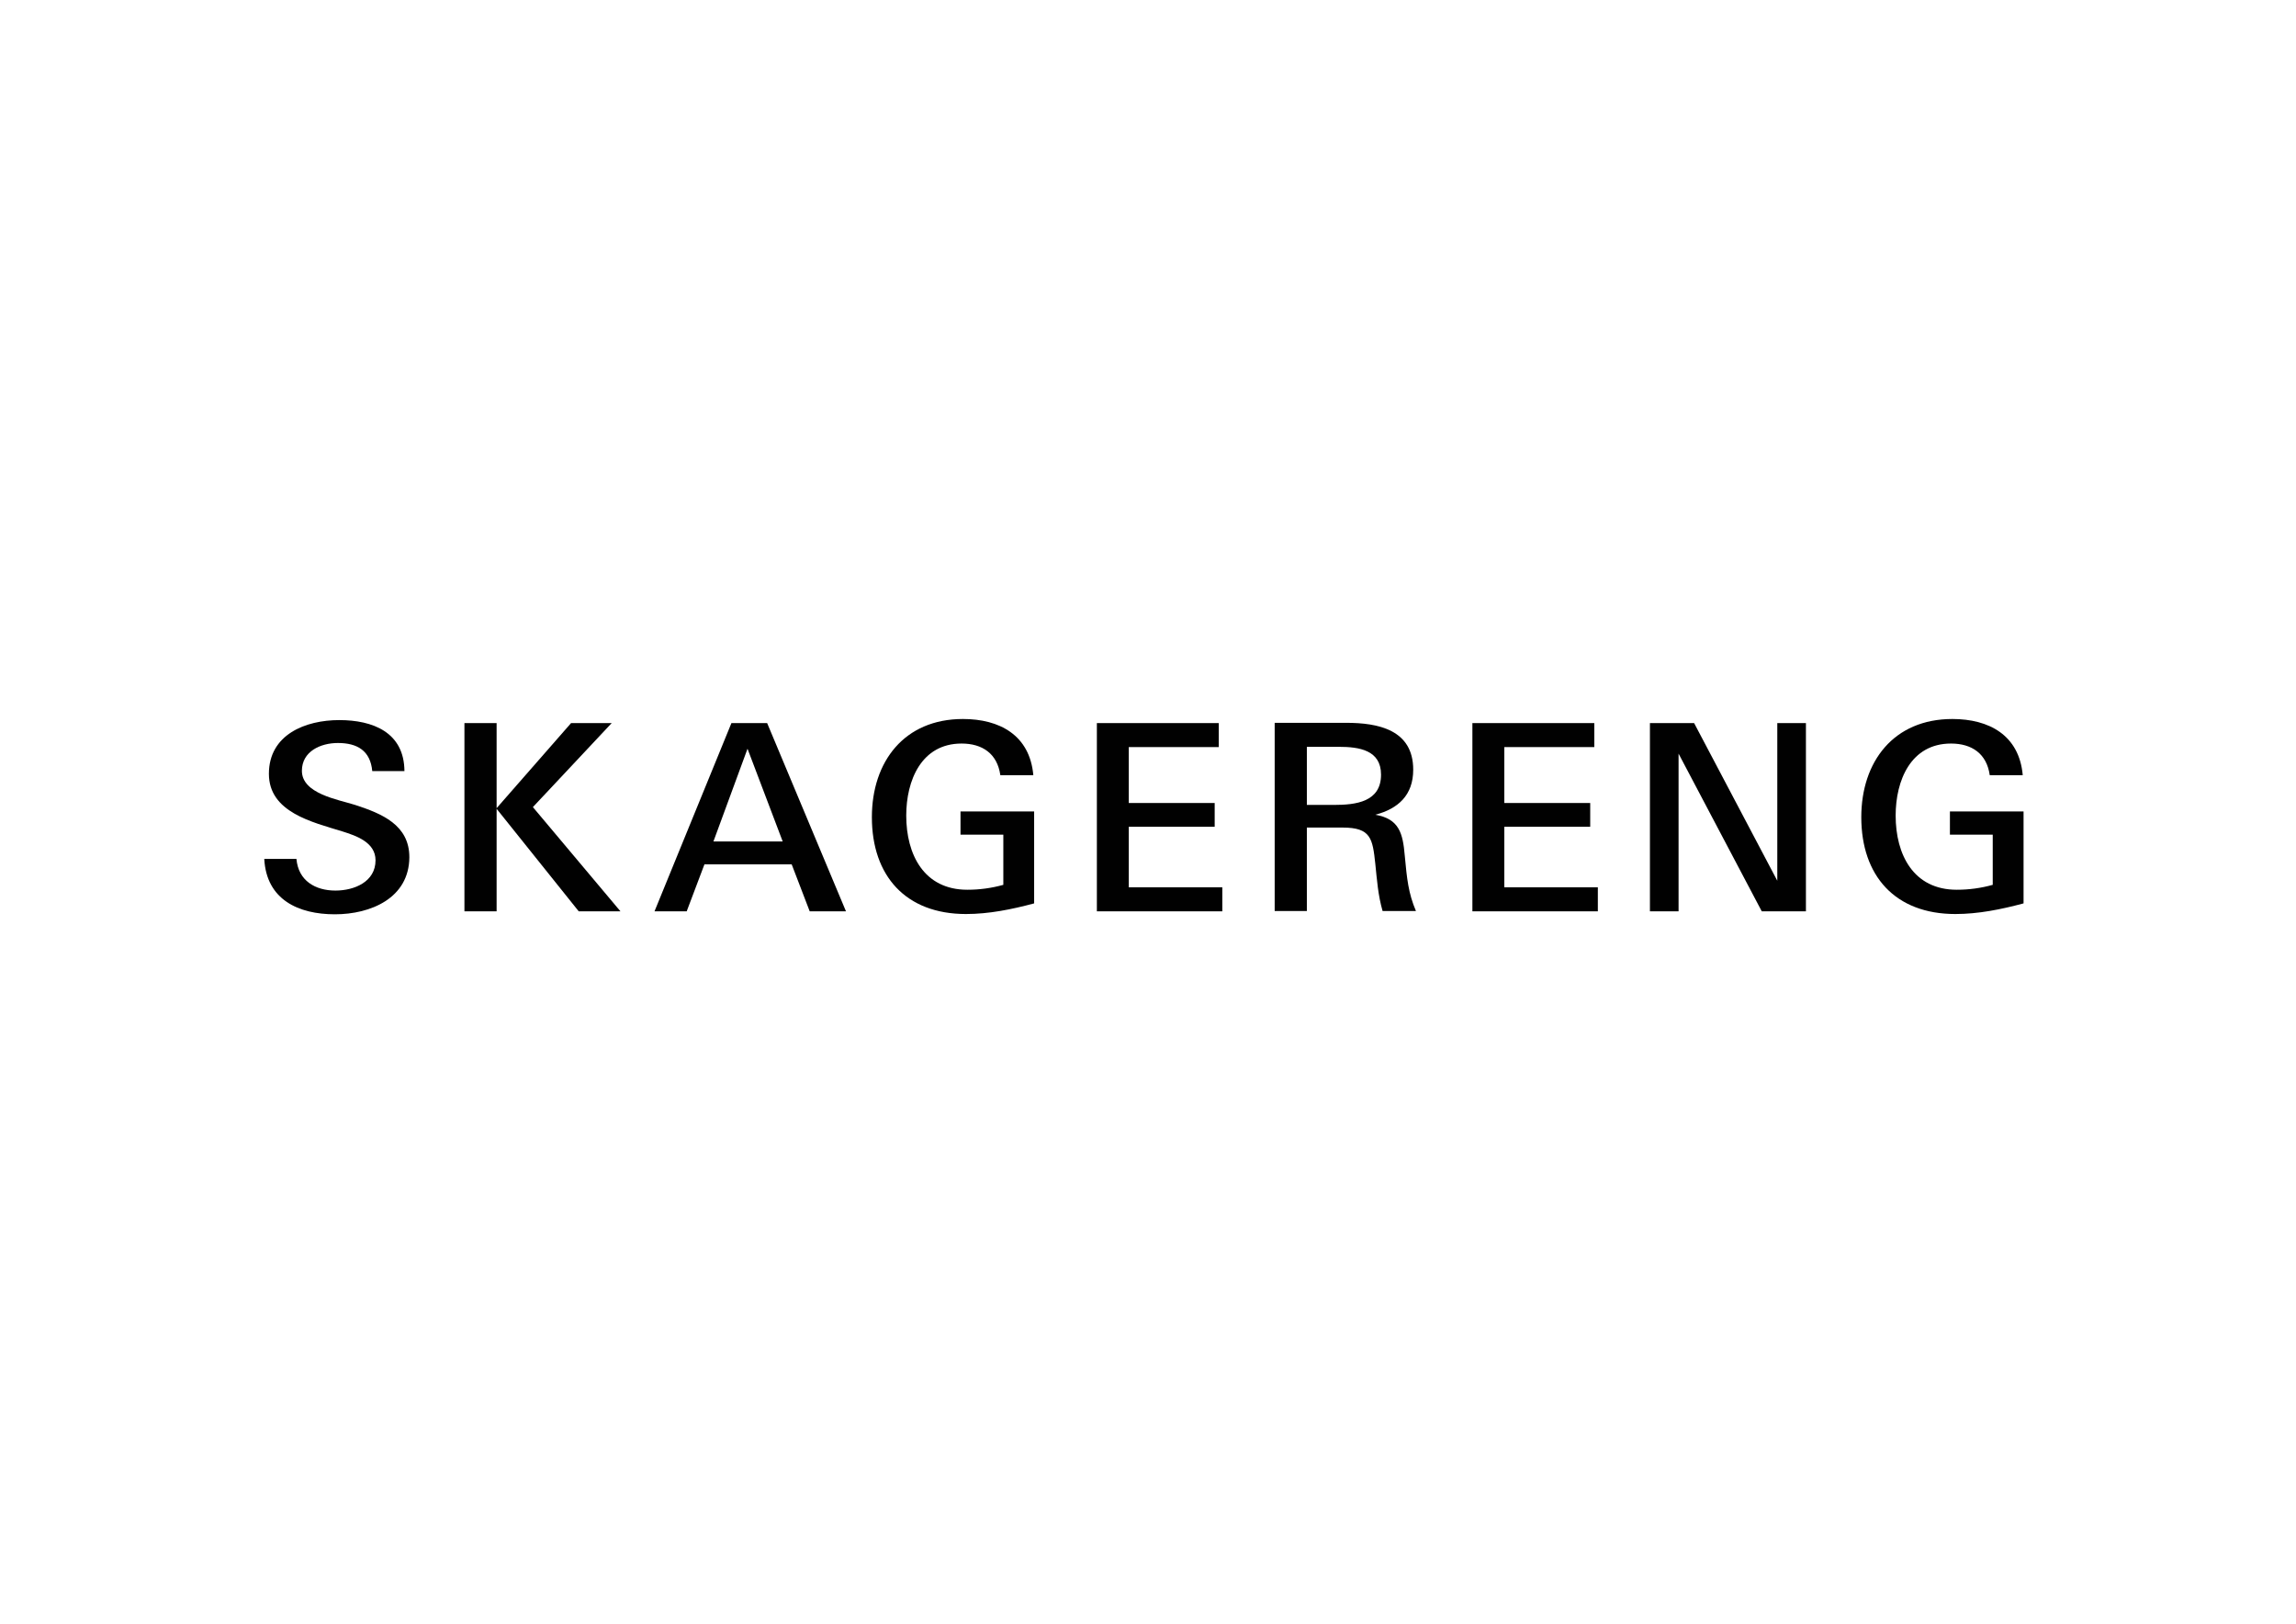 <?xml version="1.0" encoding="utf-8"?>
<!-- Generator: Adobe Illustrator 22.0.1, SVG Export Plug-In . SVG Version: 6.00 Build 0)  -->
<svg version="1.1" id="Layer_1" xmlns="http://www.w3.org/2000/svg" xmlns:xlink="http://www.w3.org/1999/xlink" x="0px" y="0px"
	 viewBox="0 0 841.9 595.3" style="enable-background:new 0 0 841.9 595.3;" xml:space="preserve">
<style type="text/css">
	.st0{fill:#010101;}
</style>
<g>
	<path class="st0" d="M122.8,335.2c-13.3,0-25.1-5.3-25.9-20.3h11.8c0.7,8,6.9,11.6,14.3,11.6c6.9,0,14.7-3.2,14.7-11.1
		c0-6.6-7.1-9-12.2-10.6c-11-3.4-26.9-7-26.9-21.1c0-14.4,13.4-19.7,25.8-19.7c12.2,0,23.8,4.4,23.9,18.7h-11.8
		c-0.7-7.5-5.5-10.3-12.6-10.3c-6.4,0-13.2,3.1-13.2,10.2c0,8.4,13.2,10.5,19.5,12.5c9.8,3.2,19.9,7.3,19.9,19.2
		C150,329.3,135.9,335.2,122.8,335.2z"/>
	<path class="st0" d="M170.3,334.1v-69h11.8v69H170.3z M212.2,334.1L182,296.4l27.4-31.3h14.9l-28.9,30.8l32.1,38.2H212.2z"/>
	<path class="st0" d="M296.9,334.1l-6.6-17.2h-32l-6.5,17.2H240l28.2-69h13.1l28.9,69H296.9z M274.1,274.5l-12.5,34H287L274.1,274.5
		z"/>
	<path class="st0" d="M354.2,335.1c-22.1,0-34.5-14-34.5-35.5c0-20.4,11.9-36,33.4-36c13.4,0,24.5,5.9,25.8,20.6h-12.1
		c-1.1-7.9-6.6-11.6-14.2-11.6c-14.8,0-20.3,13.6-20.3,26.4c0,14.3,6.5,27.2,22.4,27.2c4.5,0,8.9-0.6,13.2-1.8V306h-15.7v-8.5h27
		v33.7C371,333.4,362.6,335.1,354.2,335.1z"/>
	<path class="st0" d="M402.2,334.1v-69h44.7v8.8h-33v20.5h31.5v8.7h-31.5v22.2h34.3v8.8H402.2z"/>
	<path class="st0" d="M507,334.1c-1.7-5.8-2.1-11.6-2.7-17.4c-1-9.3-1.6-13.3-12-13.3h-13.1v30.6h-11.8v-69h26.2
		c11.7,0,24.6,2.5,24.6,17.2c0,9.3-5.5,14.3-13.9,16.5c8.7,1.5,10.1,6.7,10.8,15c0.8,8.5,1.3,13.7,4.1,20.3H507z M490.9,273.8h-11.7
		v21.3h9.9c8.1,0,17.3-1.1,17.3-11.1C506.4,275,498.4,273.8,490.9,273.8z"/>
	<path class="st0" d="M539.9,334.1v-69h44.7v8.8h-33v20.5h31.5v8.7h-31.5v22.2h34.3v8.8H539.9z"/>
	<path class="st0" d="M646,334.1l-30.5-57.8v57.8h-10.5v-69h16.2l30.5,57.8v-57.8h10.5v69H646z"/>
	<path class="st0" d="M717,335.1c-22.1,0-34.5-14-34.5-35.5c0-20.4,11.9-36,33.4-36c13.4,0,24.5,5.9,25.8,20.6h-12.1
		c-1.1-7.9-6.6-11.6-14.2-11.6c-14.8,0-20.3,13.6-20.3,26.4c0,14.3,6.5,27.2,22.4,27.2c4.5,0,8.9-0.6,13.2-1.8V306H715v-8.5h27v33.7
		C733.8,333.4,725.4,335.1,717,335.1z"/>
</g>
</svg>
